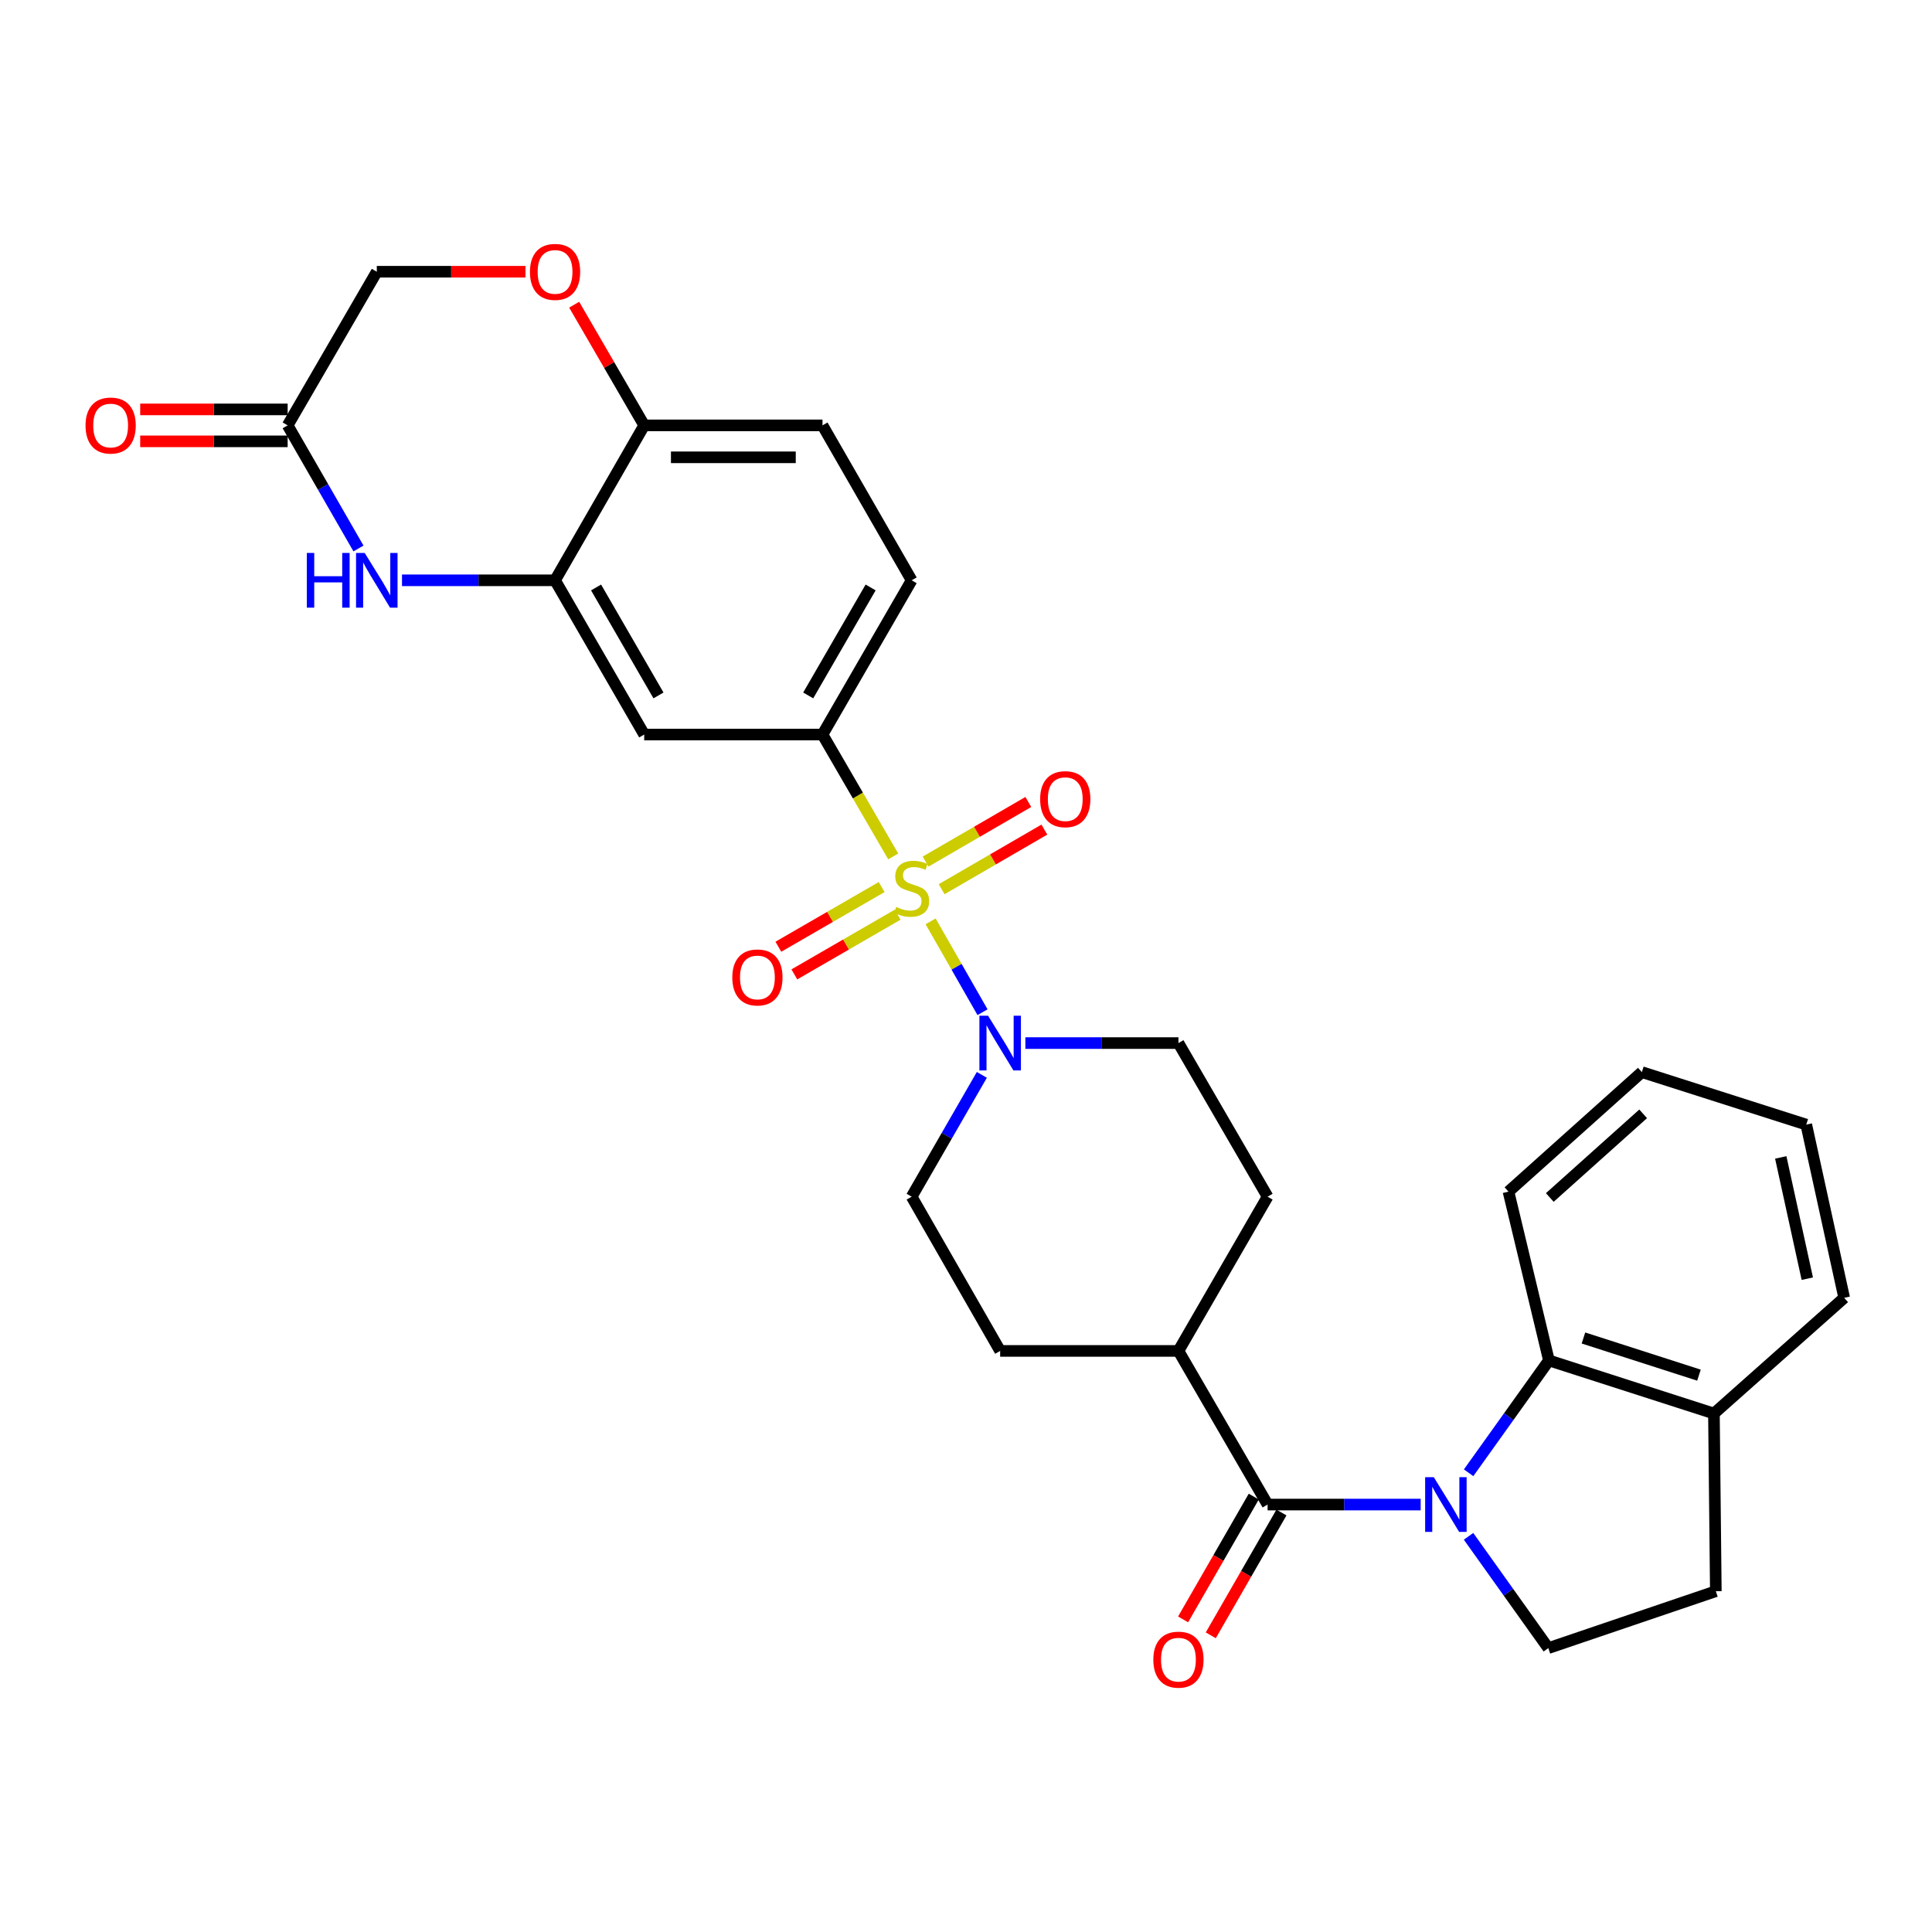 <?xml version='1.0' encoding='iso-8859-1'?>
<svg version='1.1' baseProfile='full'
              xmlns='http://www.w3.org/2000/svg'
                      xmlns:rdkit='http://www.rdkit.org/xml'
                      xmlns:xlink='http://www.w3.org/1999/xlink'
                  xml:space='preserve'
width='1000px' height='1000px' viewBox='0 0 1000 1000'>
<!-- END OF HEADER -->
<rect style='opacity:1.0;fill:#FFFFFF;stroke:none' width='1000' height='1000' x='0' y='0'> </rect>
<path class='bond-2' d='M 481.685,476.893 L 495.12,500.407' style='fill:none;fill-rule:evenodd;stroke:#CCCC00;stroke-width:6px;stroke-linecap:butt;stroke-linejoin:miter;stroke-opacity:1' />
<path class='bond-2' d='M 495.12,500.407 L 508.555,523.922' style='fill:none;fill-rule:evenodd;stroke:#0000FF;stroke-width:6px;stroke-linecap:butt;stroke-linejoin:miter;stroke-opacity:1' />
<path class='bond-3' d='M 462.336,443.286 L 444.03,411.743' style='fill:none;fill-rule:evenodd;stroke:#CCCC00;stroke-width:6px;stroke-linecap:butt;stroke-linejoin:miter;stroke-opacity:1' />
<path class='bond-3' d='M 444.03,411.743 L 425.724,380.2' style='fill:none;fill-rule:evenodd;stroke:#000000;stroke-width:6px;stroke-linecap:butt;stroke-linejoin:miter;stroke-opacity:1' />
<path class='bond-11' d='M 487.39,460.25 L 513.973,444.825' style='fill:none;fill-rule:evenodd;stroke:#CCCC00;stroke-width:6px;stroke-linecap:butt;stroke-linejoin:miter;stroke-opacity:1' />
<path class='bond-11' d='M 513.973,444.825 L 540.556,429.4' style='fill:none;fill-rule:evenodd;stroke:#FF0000;stroke-width:6px;stroke-linecap:butt;stroke-linejoin:miter;stroke-opacity:1' />
<path class='bond-11' d='M 479.094,445.952 L 505.676,430.527' style='fill:none;fill-rule:evenodd;stroke:#CCCC00;stroke-width:6px;stroke-linecap:butt;stroke-linejoin:miter;stroke-opacity:1' />
<path class='bond-11' d='M 505.676,430.527 L 532.259,415.102' style='fill:none;fill-rule:evenodd;stroke:#FF0000;stroke-width:6px;stroke-linecap:butt;stroke-linejoin:miter;stroke-opacity:1' />
<path class='bond-12' d='M 456.343,459.128 L 429.61,474.579' style='fill:none;fill-rule:evenodd;stroke:#CCCC00;stroke-width:6px;stroke-linecap:butt;stroke-linejoin:miter;stroke-opacity:1' />
<path class='bond-12' d='M 429.61,474.579 L 402.878,490.031' style='fill:none;fill-rule:evenodd;stroke:#FF0000;stroke-width:6px;stroke-linecap:butt;stroke-linejoin:miter;stroke-opacity:1' />
<path class='bond-12' d='M 464.615,473.44 L 437.883,488.891' style='fill:none;fill-rule:evenodd;stroke:#CCCC00;stroke-width:6px;stroke-linecap:butt;stroke-linejoin:miter;stroke-opacity:1' />
<path class='bond-12' d='M 437.883,488.891 L 411.151,504.343' style='fill:none;fill-rule:evenodd;stroke:#FF0000;stroke-width:6px;stroke-linecap:butt;stroke-linejoin:miter;stroke-opacity:1' />
<path class='bond-0' d='M 735.341,778.758 L 695.725,778.758' style='fill:none;fill-rule:evenodd;stroke:#0000FF;stroke-width:6px;stroke-linecap:butt;stroke-linejoin:miter;stroke-opacity:1' />
<path class='bond-0' d='M 695.725,778.758 L 656.109,778.758' style='fill:none;fill-rule:evenodd;stroke:#000000;stroke-width:6px;stroke-linecap:butt;stroke-linejoin:miter;stroke-opacity:1' />
<path class='bond-6' d='M 760.149,762.305 L 780.934,733.231' style='fill:none;fill-rule:evenodd;stroke:#0000FF;stroke-width:6px;stroke-linecap:butt;stroke-linejoin:miter;stroke-opacity:1' />
<path class='bond-6' d='M 780.934,733.231 L 801.718,704.158' style='fill:none;fill-rule:evenodd;stroke:#000000;stroke-width:6px;stroke-linecap:butt;stroke-linejoin:miter;stroke-opacity:1' />
<path class='bond-9' d='M 760.119,795.2 L 780.763,824.132' style='fill:none;fill-rule:evenodd;stroke:#0000FF;stroke-width:6px;stroke-linecap:butt;stroke-linejoin:miter;stroke-opacity:1' />
<path class='bond-9' d='M 780.763,824.132 L 801.406,853.064' style='fill:none;fill-rule:evenodd;stroke:#000000;stroke-width:6px;stroke-linecap:butt;stroke-linejoin:miter;stroke-opacity:1' />
<path class='bond-1' d='M 656.109,778.758 L 609.96,699.235' style='fill:none;fill-rule:evenodd;stroke:#000000;stroke-width:6px;stroke-linecap:butt;stroke-linejoin:miter;stroke-opacity:1' />
<path class='bond-16' d='M 648.945,774.635 L 630.657,806.415' style='fill:none;fill-rule:evenodd;stroke:#000000;stroke-width:6px;stroke-linecap:butt;stroke-linejoin:miter;stroke-opacity:1' />
<path class='bond-16' d='M 630.657,806.415 L 612.368,838.195' style='fill:none;fill-rule:evenodd;stroke:#FF0000;stroke-width:6px;stroke-linecap:butt;stroke-linejoin:miter;stroke-opacity:1' />
<path class='bond-16' d='M 663.273,782.88 L 644.985,814.66' style='fill:none;fill-rule:evenodd;stroke:#000000;stroke-width:6px;stroke-linecap:butt;stroke-linejoin:miter;stroke-opacity:1' />
<path class='bond-16' d='M 644.985,814.66 L 626.696,846.44' style='fill:none;fill-rule:evenodd;stroke:#FF0000;stroke-width:6px;stroke-linecap:butt;stroke-linejoin:miter;stroke-opacity:1' />
<path class='bond-17' d='M 530.729,539.896 L 570.345,539.896' style='fill:none;fill-rule:evenodd;stroke:#0000FF;stroke-width:6px;stroke-linecap:butt;stroke-linejoin:miter;stroke-opacity:1' />
<path class='bond-17' d='M 570.345,539.896 L 609.96,539.896' style='fill:none;fill-rule:evenodd;stroke:#000000;stroke-width:6px;stroke-linecap:butt;stroke-linejoin:miter;stroke-opacity:1' />
<path class='bond-18' d='M 508.199,556.351 L 490.032,587.876' style='fill:none;fill-rule:evenodd;stroke:#0000FF;stroke-width:6px;stroke-linecap:butt;stroke-linejoin:miter;stroke-opacity:1' />
<path class='bond-18' d='M 490.032,587.876 L 471.864,619.401' style='fill:none;fill-rule:evenodd;stroke:#000000;stroke-width:6px;stroke-linecap:butt;stroke-linejoin:miter;stroke-opacity:1' />
<path class='bond-7' d='M 425.724,380.2 L 333.437,380.2' style='fill:none;fill-rule:evenodd;stroke:#000000;stroke-width:6px;stroke-linecap:butt;stroke-linejoin:miter;stroke-opacity:1' />
<path class='bond-19' d='M 425.724,380.2 L 471.864,300.365' style='fill:none;fill-rule:evenodd;stroke:#000000;stroke-width:6px;stroke-linecap:butt;stroke-linejoin:miter;stroke-opacity:1' />
<path class='bond-19' d='M 418.333,359.953 L 450.63,304.068' style='fill:none;fill-rule:evenodd;stroke:#000000;stroke-width:6px;stroke-linecap:butt;stroke-linejoin:miter;stroke-opacity:1' />
<path class='bond-4' d='M 208.074,300.365 L 247.686,300.365' style='fill:none;fill-rule:evenodd;stroke:#0000FF;stroke-width:6px;stroke-linecap:butt;stroke-linejoin:miter;stroke-opacity:1' />
<path class='bond-4' d='M 247.686,300.365 L 287.297,300.365' style='fill:none;fill-rule:evenodd;stroke:#000000;stroke-width:6px;stroke-linecap:butt;stroke-linejoin:miter;stroke-opacity:1' />
<path class='bond-8' d='M 185.55,283.892 L 167.219,252.032' style='fill:none;fill-rule:evenodd;stroke:#0000FF;stroke-width:6px;stroke-linecap:butt;stroke-linejoin:miter;stroke-opacity:1' />
<path class='bond-8' d='M 167.219,252.032 L 148.888,220.172' style='fill:none;fill-rule:evenodd;stroke:#000000;stroke-width:6px;stroke-linecap:butt;stroke-linejoin:miter;stroke-opacity:1' />
<path class='bond-5' d='M 287.297,300.365 L 333.437,380.2' style='fill:none;fill-rule:evenodd;stroke:#000000;stroke-width:6px;stroke-linecap:butt;stroke-linejoin:miter;stroke-opacity:1' />
<path class='bond-5' d='M 308.531,304.068 L 340.828,359.953' style='fill:none;fill-rule:evenodd;stroke:#000000;stroke-width:6px;stroke-linecap:butt;stroke-linejoin:miter;stroke-opacity:1' />
<path class='bond-31' d='M 287.297,300.365 L 333.437,220.172' style='fill:none;fill-rule:evenodd;stroke:#000000;stroke-width:6px;stroke-linecap:butt;stroke-linejoin:miter;stroke-opacity:1' />
<path class='bond-15' d='M 801.718,704.158 L 887.127,731.636' style='fill:none;fill-rule:evenodd;stroke:#000000;stroke-width:6px;stroke-linecap:butt;stroke-linejoin:miter;stroke-opacity:1' />
<path class='bond-15' d='M 819.592,692.543 L 879.379,711.777' style='fill:none;fill-rule:evenodd;stroke:#000000;stroke-width:6px;stroke-linecap:butt;stroke-linejoin:miter;stroke-opacity:1' />
<path class='bond-26' d='M 801.718,704.158 L 780.788,616.783' style='fill:none;fill-rule:evenodd;stroke:#000000;stroke-width:6px;stroke-linecap:butt;stroke-linejoin:miter;stroke-opacity:1' />
<path class='bond-21' d='M 148.888,211.907 L 110.725,211.907' style='fill:none;fill-rule:evenodd;stroke:#000000;stroke-width:6px;stroke-linecap:butt;stroke-linejoin:miter;stroke-opacity:1' />
<path class='bond-21' d='M 110.725,211.907 L 72.561,211.907' style='fill:none;fill-rule:evenodd;stroke:#FF0000;stroke-width:6px;stroke-linecap:butt;stroke-linejoin:miter;stroke-opacity:1' />
<path class='bond-21' d='M 148.888,228.437 L 110.725,228.437' style='fill:none;fill-rule:evenodd;stroke:#000000;stroke-width:6px;stroke-linecap:butt;stroke-linejoin:miter;stroke-opacity:1' />
<path class='bond-21' d='M 110.725,228.437 L 72.561,228.437' style='fill:none;fill-rule:evenodd;stroke:#FF0000;stroke-width:6px;stroke-linecap:butt;stroke-linejoin:miter;stroke-opacity:1' />
<path class='bond-32' d='M 148.888,220.172 L 195.028,140.65' style='fill:none;fill-rule:evenodd;stroke:#000000;stroke-width:6px;stroke-linecap:butt;stroke-linejoin:miter;stroke-opacity:1' />
<path class='bond-20' d='M 801.406,853.064 L 888.11,823.611' style='fill:none;fill-rule:evenodd;stroke:#000000;stroke-width:6px;stroke-linecap:butt;stroke-linejoin:miter;stroke-opacity:1' />
<path class='bond-10' d='M 297.195,157.708 L 315.316,188.94' style='fill:none;fill-rule:evenodd;stroke:#FF0000;stroke-width:6px;stroke-linecap:butt;stroke-linejoin:miter;stroke-opacity:1' />
<path class='bond-10' d='M 315.316,188.94 L 333.437,220.172' style='fill:none;fill-rule:evenodd;stroke:#000000;stroke-width:6px;stroke-linecap:butt;stroke-linejoin:miter;stroke-opacity:1' />
<path class='bond-22' d='M 271.99,140.65 L 233.509,140.65' style='fill:none;fill-rule:evenodd;stroke:#FF0000;stroke-width:6px;stroke-linecap:butt;stroke-linejoin:miter;stroke-opacity:1' />
<path class='bond-22' d='M 233.509,140.65 L 195.028,140.65' style='fill:none;fill-rule:evenodd;stroke:#000000;stroke-width:6px;stroke-linecap:butt;stroke-linejoin:miter;stroke-opacity:1' />
<path class='bond-13' d='M 333.437,220.172 L 425.724,220.172' style='fill:none;fill-rule:evenodd;stroke:#000000;stroke-width:6px;stroke-linecap:butt;stroke-linejoin:miter;stroke-opacity:1' />
<path class='bond-13' d='M 347.28,236.703 L 411.881,236.703' style='fill:none;fill-rule:evenodd;stroke:#000000;stroke-width:6px;stroke-linecap:butt;stroke-linejoin:miter;stroke-opacity:1' />
<path class='bond-14' d='M 609.96,699.235 L 517.682,699.235' style='fill:none;fill-rule:evenodd;stroke:#000000;stroke-width:6px;stroke-linecap:butt;stroke-linejoin:miter;stroke-opacity:1' />
<path class='bond-30' d='M 609.96,699.235 L 656.109,619.401' style='fill:none;fill-rule:evenodd;stroke:#000000;stroke-width:6px;stroke-linecap:butt;stroke-linejoin:miter;stroke-opacity:1' />
<path class='bond-27' d='M 887.127,731.636 L 954.545,671.757' style='fill:none;fill-rule:evenodd;stroke:#000000;stroke-width:6px;stroke-linecap:butt;stroke-linejoin:miter;stroke-opacity:1' />
<path class='bond-33' d='M 887.127,731.636 L 888.11,823.611' style='fill:none;fill-rule:evenodd;stroke:#000000;stroke-width:6px;stroke-linecap:butt;stroke-linejoin:miter;stroke-opacity:1' />
<path class='bond-24' d='M 609.96,539.896 L 656.109,619.401' style='fill:none;fill-rule:evenodd;stroke:#000000;stroke-width:6px;stroke-linecap:butt;stroke-linejoin:miter;stroke-opacity:1' />
<path class='bond-25' d='M 471.864,619.401 L 517.682,699.235' style='fill:none;fill-rule:evenodd;stroke:#000000;stroke-width:6px;stroke-linecap:butt;stroke-linejoin:miter;stroke-opacity:1' />
<path class='bond-23' d='M 471.864,300.365 L 425.724,220.172' style='fill:none;fill-rule:evenodd;stroke:#000000;stroke-width:6px;stroke-linecap:butt;stroke-linejoin:miter;stroke-opacity:1' />
<path class='bond-28' d='M 780.788,616.783 L 849.823,554.93' style='fill:none;fill-rule:evenodd;stroke:#000000;stroke-width:6px;stroke-linecap:butt;stroke-linejoin:miter;stroke-opacity:1' />
<path class='bond-28' d='M 802.174,619.817 L 850.499,576.52' style='fill:none;fill-rule:evenodd;stroke:#000000;stroke-width:6px;stroke-linecap:butt;stroke-linejoin:miter;stroke-opacity:1' />
<path class='bond-34' d='M 954.545,671.757 L 934.92,582.096' style='fill:none;fill-rule:evenodd;stroke:#000000;stroke-width:6px;stroke-linecap:butt;stroke-linejoin:miter;stroke-opacity:1' />
<path class='bond-34' d='M 935.453,661.843 L 921.715,599.08' style='fill:none;fill-rule:evenodd;stroke:#000000;stroke-width:6px;stroke-linecap:butt;stroke-linejoin:miter;stroke-opacity:1' />
<path class='bond-29' d='M 849.823,554.93 L 934.92,582.096' style='fill:none;fill-rule:evenodd;stroke:#000000;stroke-width:6px;stroke-linecap:butt;stroke-linejoin:miter;stroke-opacity:1' />
<path  class='atom-0' d='M 463.864 469.424
Q 464.184 469.544, 465.504 470.104
Q 466.824 470.664, 468.264 471.024
Q 469.744 471.344, 471.184 471.344
Q 473.864 471.344, 475.424 470.064
Q 476.984 468.744, 476.984 466.464
Q 476.984 464.904, 476.184 463.944
Q 475.424 462.984, 474.224 462.464
Q 473.024 461.944, 471.024 461.344
Q 468.504 460.584, 466.984 459.864
Q 465.504 459.144, 464.424 457.624
Q 463.384 456.104, 463.384 453.544
Q 463.384 449.984, 465.784 447.784
Q 468.224 445.584, 473.024 445.584
Q 476.304 445.584, 480.024 447.144
L 479.104 450.224
Q 475.704 448.824, 473.144 448.824
Q 470.384 448.824, 468.864 449.984
Q 467.344 451.104, 467.384 453.064
Q 467.384 454.584, 468.144 455.504
Q 468.944 456.424, 470.064 456.944
Q 471.224 457.464, 473.144 458.064
Q 475.704 458.864, 477.224 459.664
Q 478.744 460.464, 479.824 462.104
Q 480.944 463.704, 480.944 466.464
Q 480.944 470.384, 478.304 472.504
Q 475.704 474.584, 471.344 474.584
Q 468.824 474.584, 466.904 474.024
Q 465.024 473.504, 462.784 472.584
L 463.864 469.424
' fill='#CCCC00'/>
<path  class='atom-1' d='M 742.128 764.598
L 751.408 779.598
Q 752.328 781.078, 753.808 783.758
Q 755.288 786.438, 755.368 786.598
L 755.368 764.598
L 759.128 764.598
L 759.128 792.918
L 755.248 792.918
L 745.288 776.518
Q 744.128 774.598, 742.888 772.398
Q 741.688 770.198, 741.328 769.518
L 741.328 792.918
L 737.648 792.918
L 737.648 764.598
L 742.128 764.598
' fill='#0000FF'/>
<path  class='atom-3' d='M 511.422 525.736
L 520.702 540.736
Q 521.622 542.216, 523.102 544.896
Q 524.582 547.576, 524.662 547.736
L 524.662 525.736
L 528.422 525.736
L 528.422 554.056
L 524.542 554.056
L 514.582 537.656
Q 513.422 535.736, 512.182 533.536
Q 510.982 531.336, 510.622 530.656
L 510.622 554.056
L 506.942 554.056
L 506.942 525.736
L 511.422 525.736
' fill='#0000FF'/>
<path  class='atom-5' d='M 158.808 286.205
L 162.648 286.205
L 162.648 298.245
L 177.128 298.245
L 177.128 286.205
L 180.968 286.205
L 180.968 314.525
L 177.128 314.525
L 177.128 301.445
L 162.648 301.445
L 162.648 314.525
L 158.808 314.525
L 158.808 286.205
' fill='#0000FF'/>
<path  class='atom-5' d='M 188.768 286.205
L 198.048 301.205
Q 198.968 302.685, 200.448 305.365
Q 201.928 308.045, 202.008 308.205
L 202.008 286.205
L 205.768 286.205
L 205.768 314.525
L 201.888 314.525
L 191.928 298.125
Q 190.768 296.205, 189.528 294.005
Q 188.328 291.805, 187.968 291.125
L 187.968 314.525
L 184.288 314.525
L 184.288 286.205
L 188.768 286.205
' fill='#0000FF'/>
<path  class='atom-11' d='M 274.297 140.73
Q 274.297 133.93, 277.657 130.13
Q 281.017 126.33, 287.297 126.33
Q 293.577 126.33, 296.937 130.13
Q 300.297 133.93, 300.297 140.73
Q 300.297 147.61, 296.897 151.53
Q 293.497 155.41, 287.297 155.41
Q 281.057 155.41, 277.657 151.53
Q 274.297 147.65, 274.297 140.73
M 287.297 152.21
Q 291.617 152.21, 293.937 149.33
Q 296.297 146.41, 296.297 140.73
Q 296.297 135.17, 293.937 132.37
Q 291.617 129.53, 287.297 129.53
Q 282.977 129.53, 280.617 132.33
Q 278.297 135.13, 278.297 140.73
Q 278.297 146.45, 280.617 149.33
Q 282.977 152.21, 287.297 152.21
' fill='#FF0000'/>
<path  class='atom-12' d='M 538.377 413.644
Q 538.377 406.844, 541.737 403.044
Q 545.097 399.244, 551.377 399.244
Q 557.657 399.244, 561.017 403.044
Q 564.377 406.844, 564.377 413.644
Q 564.377 420.524, 560.977 424.444
Q 557.577 428.324, 551.377 428.324
Q 545.137 428.324, 541.737 424.444
Q 538.377 420.564, 538.377 413.644
M 551.377 425.124
Q 555.697 425.124, 558.017 422.244
Q 560.377 419.324, 560.377 413.644
Q 560.377 408.084, 558.017 405.284
Q 555.697 402.444, 551.377 402.444
Q 547.057 402.444, 544.697 405.244
Q 542.377 408.044, 542.377 413.644
Q 542.377 419.364, 544.697 422.244
Q 547.057 425.124, 551.377 425.124
' fill='#FF0000'/>
<path  class='atom-13' d='M 379.038 505.923
Q 379.038 499.123, 382.398 495.323
Q 385.758 491.523, 392.038 491.523
Q 398.318 491.523, 401.678 495.323
Q 405.038 499.123, 405.038 505.923
Q 405.038 512.803, 401.638 516.723
Q 398.238 520.603, 392.038 520.603
Q 385.798 520.603, 382.398 516.723
Q 379.038 512.843, 379.038 505.923
M 392.038 517.403
Q 396.358 517.403, 398.678 514.523
Q 401.038 511.603, 401.038 505.923
Q 401.038 500.363, 398.678 497.563
Q 396.358 494.723, 392.038 494.723
Q 387.718 494.723, 385.358 497.523
Q 383.038 500.323, 383.038 505.923
Q 383.038 511.643, 385.358 514.523
Q 387.718 517.403, 392.038 517.403
' fill='#FF0000'/>
<path  class='atom-17' d='M 596.96 859.031
Q 596.96 852.231, 600.32 848.431
Q 603.68 844.631, 609.96 844.631
Q 616.24 844.631, 619.6 848.431
Q 622.96 852.231, 622.96 859.031
Q 622.96 865.911, 619.56 869.831
Q 616.16 873.711, 609.96 873.711
Q 603.72 873.711, 600.32 869.831
Q 596.96 865.951, 596.96 859.031
M 609.96 870.511
Q 614.28 870.511, 616.6 867.631
Q 618.96 864.711, 618.96 859.031
Q 618.96 853.471, 616.6 850.671
Q 614.28 847.831, 609.96 847.831
Q 605.64 847.831, 603.28 850.631
Q 600.96 853.431, 600.96 859.031
Q 600.96 864.751, 603.28 867.631
Q 605.64 870.511, 609.96 870.511
' fill='#FF0000'/>
<path  class='atom-22' d='M 44.271 220.252
Q 44.271 213.452, 47.631 209.652
Q 50.991 205.852, 57.271 205.852
Q 63.551 205.852, 66.911 209.652
Q 70.271 213.452, 70.271 220.252
Q 70.271 227.132, 66.871 231.052
Q 63.471 234.932, 57.271 234.932
Q 51.031 234.932, 47.631 231.052
Q 44.271 227.172, 44.271 220.252
M 57.271 231.732
Q 61.591 231.732, 63.911 228.852
Q 66.271 225.932, 66.271 220.252
Q 66.271 214.692, 63.911 211.892
Q 61.591 209.052, 57.271 209.052
Q 52.951 209.052, 50.591 211.852
Q 48.271 214.652, 48.271 220.252
Q 48.271 225.972, 50.591 228.852
Q 52.951 231.732, 57.271 231.732
' fill='#FF0000'/>
</svg>
